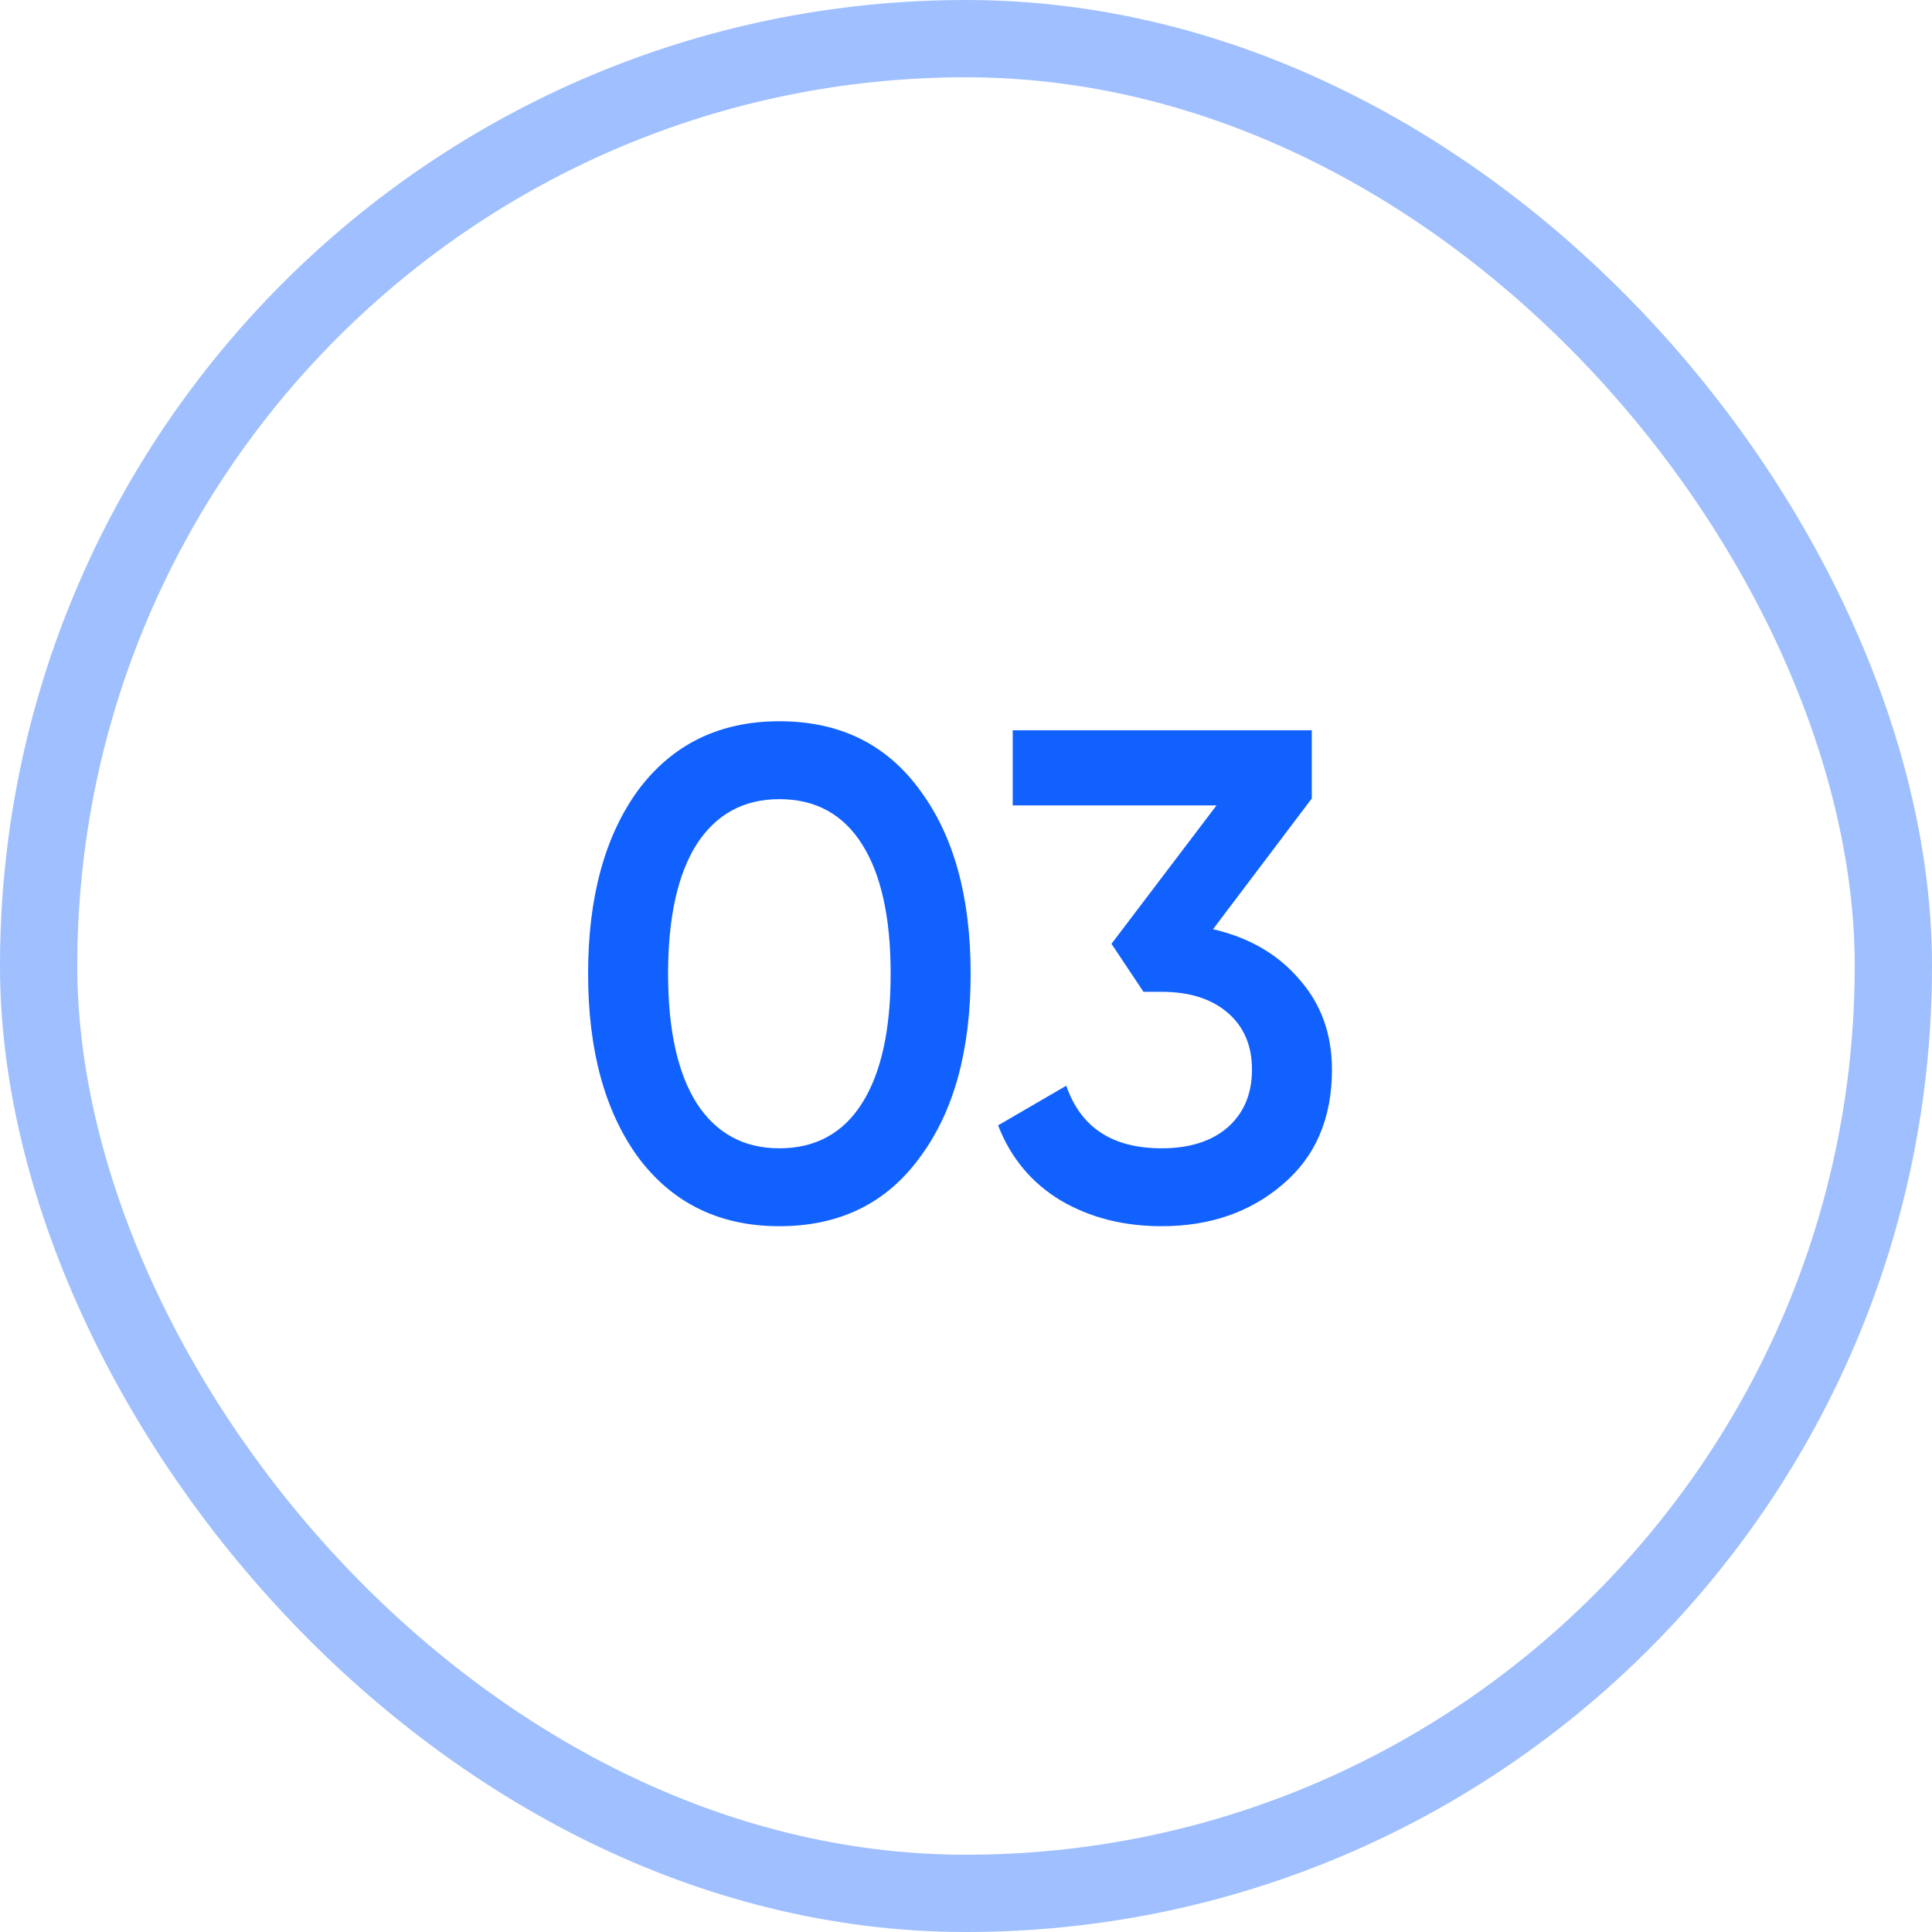 <?xml version="1.0" encoding="UTF-8"?> <svg xmlns="http://www.w3.org/2000/svg" width="50" height="50" viewBox="0 0 50 50" fill="none"><rect x="1" y="1" width="48" height="48" rx="24" stroke="#1161FE" stroke-opacity="0.4" stroke-width="2"></rect><path d="M23.806 29.952C22.942 31.14 21.73 31.734 20.17 31.734C18.622 31.734 17.404 31.14 16.516 29.952C15.652 28.764 15.22 27.18 15.22 25.2C15.22 23.22 15.652 21.636 16.516 20.448C17.404 19.26 18.622 18.666 20.17 18.666C21.73 18.666 22.942 19.26 23.806 20.448C24.682 21.624 25.12 23.208 25.12 25.2C25.12 27.192 24.682 28.776 23.806 29.952ZM20.17 29.718C21.106 29.718 21.82 29.328 22.312 28.548C22.804 27.768 23.05 26.652 23.05 25.2C23.05 23.748 22.804 22.632 22.312 21.852C21.82 21.072 21.106 20.682 20.17 20.682C19.246 20.682 18.532 21.072 18.028 21.852C17.536 22.632 17.29 23.748 17.29 25.2C17.29 26.652 17.536 27.768 18.028 28.548C18.532 29.328 19.246 29.718 20.17 29.718ZM33.949 20.664L31.393 24.048C32.329 24.264 33.073 24.696 33.625 25.344C34.189 25.98 34.471 26.76 34.471 27.684C34.471 28.944 34.045 29.934 33.193 30.654C32.353 31.374 31.309 31.734 30.061 31.734C29.077 31.734 28.207 31.512 27.451 31.068C26.695 30.612 26.155 29.964 25.831 29.124L27.595 28.098C27.967 29.178 28.789 29.718 30.061 29.718C30.781 29.718 31.351 29.538 31.771 29.178C32.191 28.806 32.401 28.308 32.401 27.684C32.401 27.06 32.191 26.568 31.771 26.208C31.351 25.848 30.781 25.668 30.061 25.668H29.593L28.765 24.426L31.483 20.844H26.209V18.9H33.949V20.664Z" fill="#1161FE"></path></svg> 